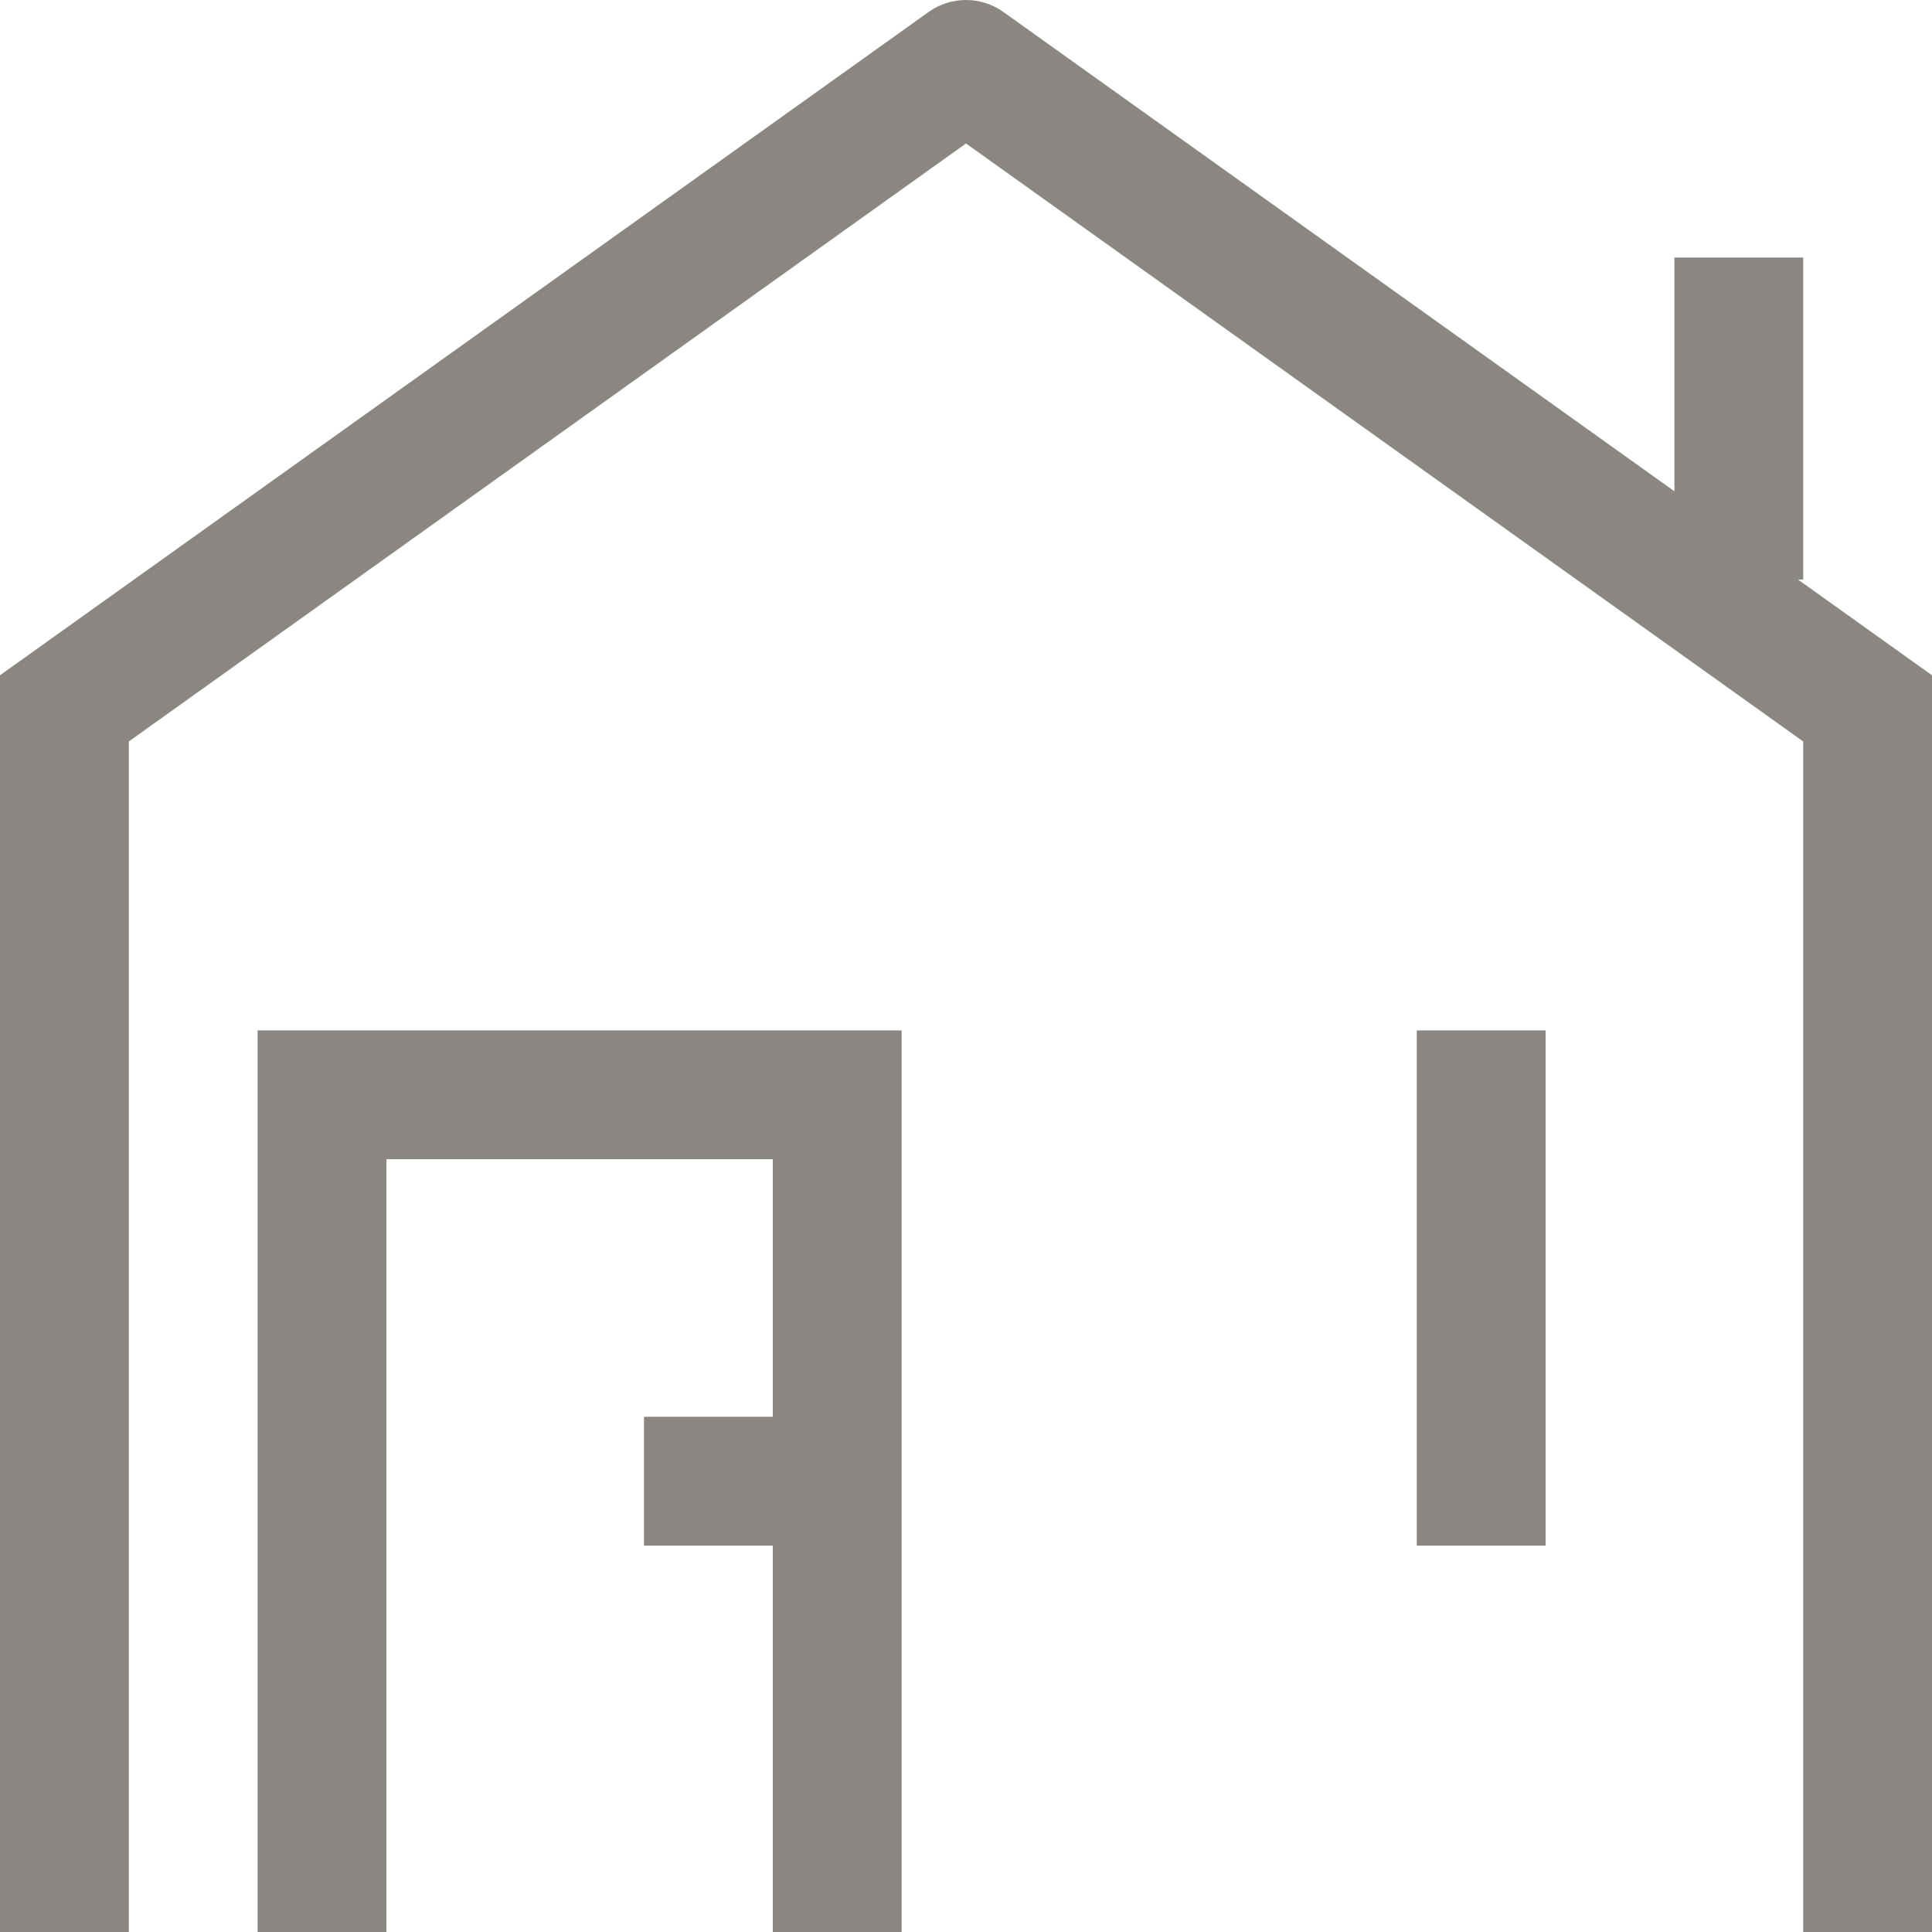 <svg width="42" height="42" viewBox="0 0 42 42" fill="none" xmlns="http://www.w3.org/2000/svg">
<path d="M1.4 15.399L0.588 14.26L0 14.68V15.399H1.4ZM21 1.399L21.812 0.26C21.575 0.091 21.291 0 21 0C20.709 0 20.425 0.091 20.188 0.26L21 1.399ZM40.6 15.399H42V14.68L41.412 14.26L40.6 15.399ZM7 23.8V22.4H5.6V23.8H7ZM18.2 23.8H19.6V22.4H18.2V23.8ZM2.8 42V15.399H0V42H2.8ZM2.212 16.539L21.812 2.539L20.188 0.26L0.588 14.26L2.212 16.539ZM20.188 2.539L39.788 16.539L41.412 14.26L21.812 0.26L20.188 2.539ZM39.2 15.399V42H42V15.399H39.2ZM8.4 42V23.8H5.6V42H8.4ZM7 25.2H18.2V22.4H7V25.2ZM16.8 23.8V42H19.6V23.8H16.8ZM14 33.6H18.2V30.8H14V33.6ZM30.8 22.4V33.6H33.6V22.4H30.8ZM36.4 5.599V12.599H39.2V5.599H36.4Z" fill="#8A8782"/>
</svg>
